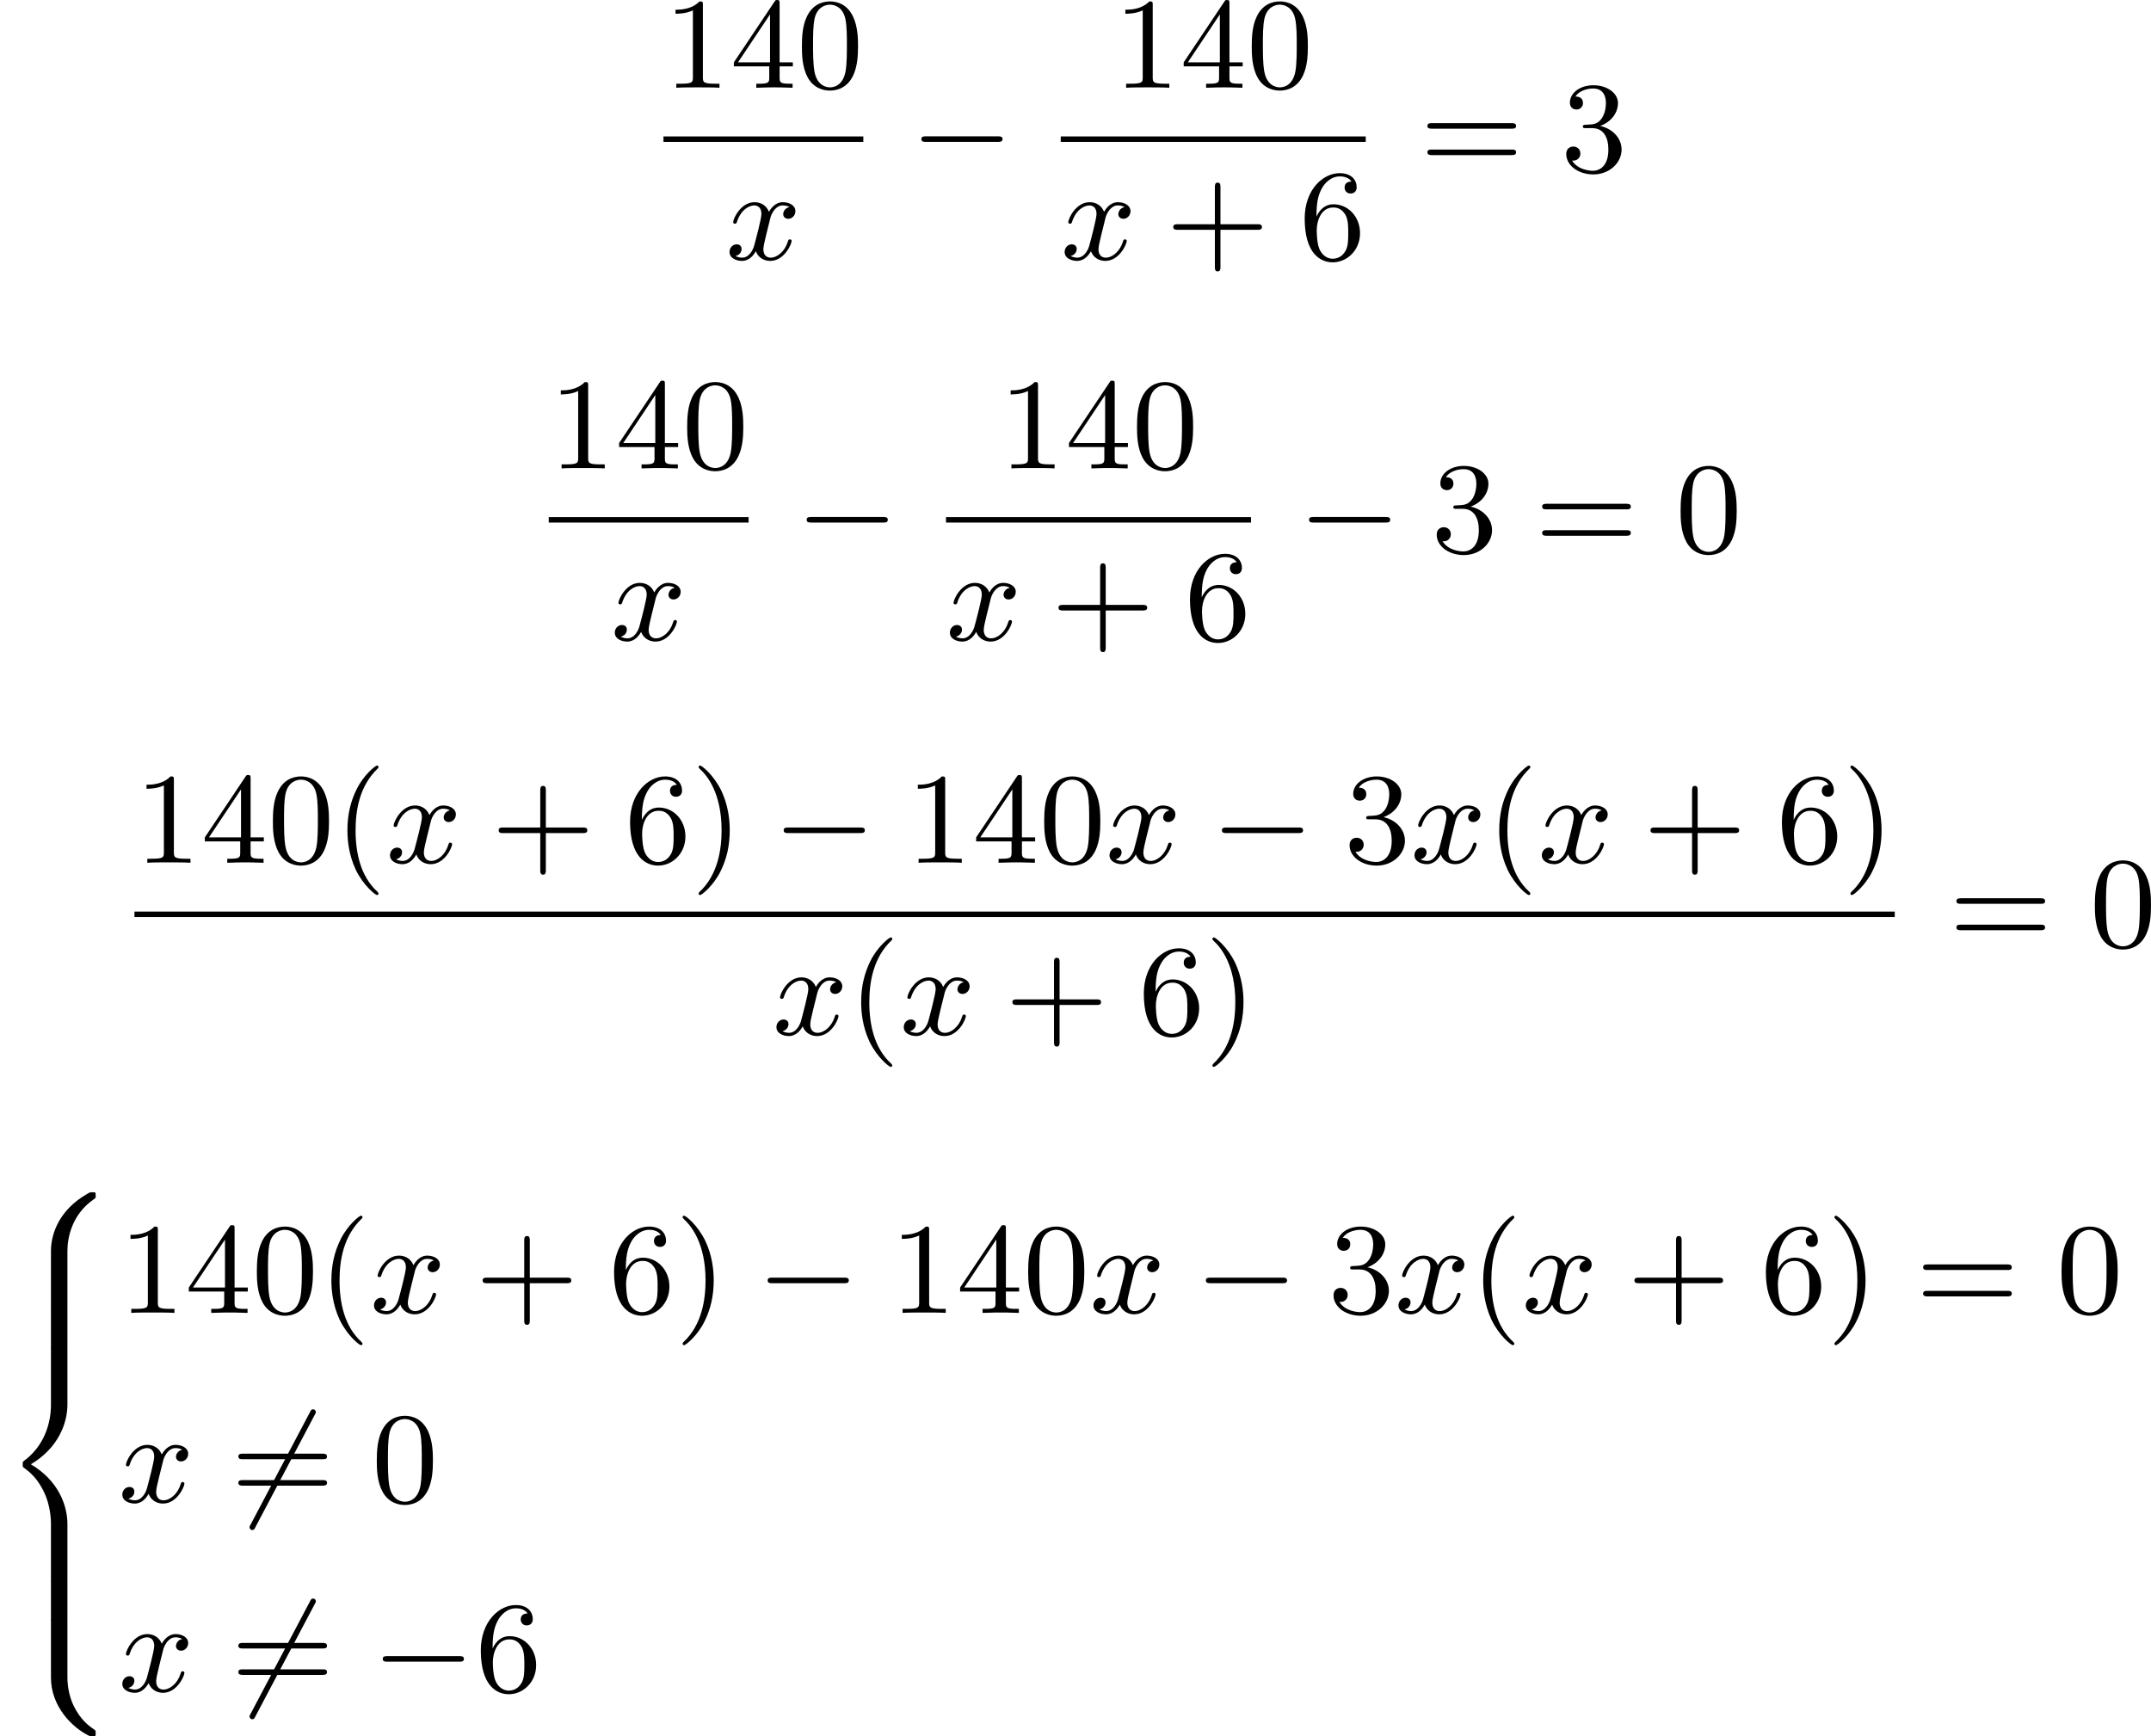 <?xml version='1.0' encoding='UTF-8'?>
<!-- This file was generated by dvisvgm 2.13.3 -->
<svg version='1.1' xmlns='http://www.w3.org/2000/svg' xmlns:xlink='http://www.w3.org/1999/xlink' width='297.55pt' height='240.231pt' viewBox='171.521 837.59 297.55 240.231'>
<defs>
<path id='g0-56' d='M4.663 4.071C4.663 3.165 4.958 1.569 6.465 .511C6.59 .421 6.599 .412 6.608 .386S6.617 .332 6.617 .233C6.617 .018 6.617 .009 6.393 .009C6.232 .009 6.214 .009 5.999 .143C4.116 1.228 3.524 2.86 3.524 4.071V7.917C3.524 8.159 3.533 8.168 3.775 8.168H4.411C4.654 8.168 4.663 8.159 4.663 7.917V4.071Z'/>
<path id='g0-58' d='M4.663 .152C4.663-.09 4.654-.099 4.411-.099H3.775C3.533-.099 3.524-.09 3.524 .152V3.999C3.524 5.945 4.932 7.442 6.223 8.052C6.259 8.061 6.285 8.061 6.393 8.061C6.617 8.061 6.617 8.052 6.617 7.837C6.617 7.675 6.608 7.666 6.536 7.603C6.124 7.326 5.577 6.913 5.111 5.981C4.788 5.326 4.663 4.582 4.663 3.999V.152Z'/>
<path id='g0-60' d='M4.663 12.203C4.663 10.912 4.035 9.191 2.134 8.07C4.035 6.94 4.663 5.227 4.663 3.936V.152C4.663-.09 4.654-.099 4.411-.099H3.775C3.533-.099 3.524-.09 3.524 .152V3.945C3.524 4.313 3.524 6.465 1.65 7.837C1.578 7.899 1.569 7.908 1.569 8.07S1.578 8.24 1.632 8.294C2.17 8.688 2.537 9.056 2.914 9.737C3.362 10.527 3.524 11.486 3.524 12.194V15.987C3.524 16.229 3.533 16.238 3.775 16.238H4.411C4.654 16.238 4.663 16.229 4.663 15.987V12.203Z'/>
<path id='g0-62' d='M4.663 .152C4.663-.09 4.654-.099 4.411-.099H3.775C3.533-.099 3.524-.09 3.524 .152V2.537C3.524 2.78 3.533 2.789 3.775 2.789H4.411C4.654 2.789 4.663 2.78 4.663 2.537V.152Z'/>
<path id='g2-120' d='M4.411-3.622C4.08-3.56 3.981-3.273 3.981-3.138C3.981-2.968 4.107-2.815 4.331-2.815C4.582-2.815 4.824-3.031 4.824-3.344C4.824-3.757 4.376-3.963 3.954-3.963C3.416-3.963 3.102-3.488 2.995-3.3C2.824-3.739 2.43-3.963 2-3.963C1.04-3.963 .52-2.815 .52-2.582C.52-2.502 .583-2.475 .646-2.475C.726-2.475 .753-2.52 .771-2.573C1.049-3.461 1.641-3.739 1.982-3.739C2.242-3.739 2.475-3.569 2.475-3.147C2.475-2.824 2.089-1.39 1.973-.959C1.901-.681 1.632-.126 1.139-.126C.959-.126 .771-.188 .681-.242C.924-.287 1.103-.493 1.103-.726C1.103-.95 .933-1.049 .762-1.049C.502-1.049 .269-.825 .269-.52C.269-.081 .753 .099 1.13 .099C1.65 .099 1.955-.332 2.089-.574C2.313 .018 2.842 .099 3.084 .099C4.053 .099 4.564-1.067 4.564-1.282C4.564-1.327 4.537-1.39 4.447-1.39C4.349-1.39 4.34-1.354 4.295-1.219C4.098-.574 3.578-.126 3.111-.126C2.851-.126 2.609-.287 2.609-.717C2.609-.915 2.735-1.408 2.815-1.748C2.851-1.91 3.093-2.878 3.111-2.941C3.219-3.264 3.488-3.739 3.945-3.739C4.107-3.739 4.277-3.712 4.411-3.622Z'/>
<path id='g1-0' d='M6.052-2.053C6.214-2.053 6.384-2.053 6.384-2.251C6.384-2.439 6.205-2.439 6.052-2.439H1.103C.95-2.439 .771-2.439 .771-2.251C.771-2.053 .941-2.053 1.103-2.053H6.052Z'/>
<path id='g1-54' d='M5.801-6.052C5.873-6.178 5.873-6.196 5.873-6.223C5.873-6.303 5.819-6.42 5.676-6.42C5.568-6.42 5.532-6.357 5.478-6.25L1.354 1.56C1.282 1.686 1.282 1.704 1.282 1.731C1.282 1.82 1.354 1.928 1.479 1.928C1.587 1.928 1.623 1.865 1.677 1.757L5.801-6.052Z'/>
<path id='g5-40' d='M3.058 2.134C3.058 2.089 3.031 2.062 2.977 2C1.82 .941 1.47-.672 1.47-2.242C1.47-3.631 1.739-5.317 3.004-6.519C3.04-6.554 3.058-6.581 3.058-6.626C3.058-6.689 3.013-6.725 2.95-6.725C2.842-6.725 2.035-6.079 1.551-5.102C1.121-4.241 .906-3.318 .906-2.251C.906-1.605 .986-.583 1.479 .475C2.008 1.578 2.842 2.233 2.95 2.233C3.013 2.233 3.058 2.197 3.058 2.134Z'/>
<path id='g5-41' d='M2.672-2.251C2.672-2.986 2.564-3.972 2.098-4.967C1.569-6.07 .735-6.725 .628-6.725C.538-6.725 .52-6.653 .52-6.626C.52-6.581 .538-6.554 .601-6.492C1.121-6.025 2.107-4.806 2.107-2.251C2.107-.968 1.874 .816 .574 2.026C.556 2.053 .52 2.089 .52 2.134C.52 2.161 .538 2.233 .628 2.233C.735 2.233 1.542 1.587 2.026 .61C2.457-.251 2.672-1.175 2.672-2.251Z'/>
<path id='g5-43' d='M6.33-2.053C6.456-2.053 6.644-2.053 6.644-2.242C6.644-2.439 6.474-2.439 6.33-2.439H3.775V-5.003C3.775-5.147 3.775-5.317 3.578-5.317C3.389-5.317 3.389-5.129 3.389-5.003V-2.439H.825C.699-2.439 .511-2.439 .511-2.251C.511-2.053 .681-2.053 .825-2.053H3.389V.511C3.389 .655 3.389 .825 3.587 .825C3.775 .825 3.775 .637 3.775 .511V-2.053H6.33Z'/>
<path id='g5-48' d='M4.241-2.869C4.241-3.47 4.214-4.241 3.9-4.914C3.506-5.756 2.824-5.972 2.304-5.972C1.766-5.972 1.085-5.756 .69-4.896C.403-4.277 .359-3.551 .359-2.869C.359-2.286 .377-1.417 .762-.708C1.184 .054 1.883 .197 2.295 .197C2.878 .197 3.542-.054 3.918-.879C4.187-1.479 4.241-2.152 4.241-2.869ZM2.304-.027C2.035-.027 1.39-.152 1.219-1.166C1.13-1.695 1.13-2.466 1.13-2.977C1.13-3.587 1.13-4.295 1.237-4.788C1.417-5.586 1.991-5.747 2.295-5.747C2.636-5.747 3.201-5.568 3.371-4.734C3.47-4.241 3.47-3.542 3.47-2.977C3.47-2.421 3.47-1.668 3.38-1.139C3.192-.117 2.529-.027 2.304-.027Z'/>
<path id='g5-49' d='M2.726-5.73C2.726-5.954 2.717-5.972 2.493-5.972C1.937-5.398 1.112-5.398 .834-5.398V-5.12C1.004-5.12 1.551-5.12 2.035-5.353V-.717C2.035-.386 2.008-.278 1.175-.278H.888V0C1.21-.027 2.008-.027 2.376-.027S3.551-.027 3.873 0V-.278H3.587C2.753-.278 2.726-.386 2.726-.717V-5.73Z'/>
<path id='g5-51' d='M2.735-3.156C3.569-3.47 3.963-4.125 3.963-4.743C3.963-5.434 3.201-5.972 2.268-5.972S.637-5.443 .637-4.761C.637-4.465 .834-4.295 1.094-4.295S1.542-4.483 1.542-4.743C1.542-5.057 1.327-5.192 1.022-5.192C1.255-5.568 1.802-5.747 2.242-5.747C2.986-5.747 3.129-5.156 3.129-4.734C3.129-4.465 3.075-4.035 2.851-3.694C2.573-3.291 2.26-3.273 2-3.255C1.775-3.237 1.757-3.237 1.686-3.237C1.605-3.228 1.533-3.219 1.533-3.12C1.533-3.004 1.605-3.004 1.757-3.004H2.179C2.959-3.004 3.3-2.376 3.3-1.524C3.3-.377 2.69-.054 2.233-.054C2.062-.054 1.193-.099 .789-.762C1.112-.717 1.363-.941 1.363-1.246C1.363-1.542 1.139-1.731 .879-1.731C.655-1.731 .386-1.596 .386-1.219C.386-.421 1.219 .197 2.26 .197C3.38 .197 4.214-.61 4.214-1.524C4.214-2.304 3.596-2.968 2.735-3.156Z'/>
<path id='g5-52' d='M.26-1.757V-1.479H2.708V-.708C2.708-.377 2.681-.278 2.008-.278H1.811V0C2.376-.027 3.004-.027 3.067-.027C3.111-.027 3.757-.027 4.322 0V-.278H4.125C3.452-.278 3.425-.377 3.425-.708V-1.479H4.34V-1.757H3.425V-5.828C3.425-6.007 3.425-6.07 3.255-6.07C3.147-6.07 3.138-6.061 3.058-5.936L.26-1.757ZM.547-1.757L2.762-5.075V-1.757H.547Z'/>
<path id='g5-54' d='M1.201-2.968C1.201-3.882 1.3-4.394 1.542-4.86C1.722-5.227 2.161-5.747 2.824-5.747C3.004-5.747 3.416-5.712 3.622-5.389C3.291-5.389 3.147-5.218 3.147-4.976C3.147-4.743 3.309-4.564 3.56-4.564S3.981-4.725 3.981-4.994C3.981-5.496 3.622-5.972 2.806-5.972C1.65-5.972 .386-4.833 .386-2.833C.386-.403 1.479 .197 2.322 .197C3.318 .197 4.214-.637 4.214-1.82C4.214-2.959 3.389-3.82 2.376-3.82C1.838-3.82 1.453-3.506 1.201-2.968ZM2.313-.054C1.802-.054 1.506-.475 1.399-.735C1.228-1.139 1.219-1.883 1.219-2.026C1.219-2.627 1.497-3.596 2.358-3.596C2.502-3.596 2.941-3.596 3.228-3.04C3.398-2.699 3.398-2.26 3.398-1.829S3.398-.959 3.228-.628C2.95-.117 2.555-.054 2.313-.054Z'/>
<path id='g5-61' d='M6.348-2.968C6.474-2.968 6.644-2.968 6.644-3.156C6.644-3.353 6.447-3.353 6.312-3.353H.843C.708-3.353 .511-3.353 .511-3.156C.511-2.968 .69-2.968 .807-2.968H6.348ZM6.312-1.139C6.447-1.139 6.644-1.139 6.644-1.336C6.644-1.524 6.474-1.524 6.348-1.524H.807C.69-1.524 .511-1.524 .511-1.336C.511-1.139 .708-1.139 .843-1.139H6.312Z'/>
</defs>
<g id='page4' transform='matrix(2 0 0 2 0 0)'>
<use x='131.65' y='424.865' xlink:href='#g5-49'/>
<use x='136.258' y='424.865' xlink:href='#g5-52'/>
<use x='140.866' y='424.865' xlink:href='#g5-48'/>
<rect x='131.65' y='428.233' height='.379' width='13.823'/>
<use x='135.95' y='436.745' xlink:href='#g2-120'/>
<use x='148.717' y='430.664' xlink:href='#g1-0'/>
<use x='162.763' y='424.865' xlink:href='#g5-49'/>
<use x='167.371' y='424.865' xlink:href='#g5-52'/>
<use x='171.979' y='424.865' xlink:href='#g5-48'/>
<rect x='159.128' y='428.233' height='.379' width='21.094'/>
<use x='159.128' y='436.745' xlink:href='#g2-120'/>
<use x='166.399' y='436.745' xlink:href='#g5-43'/>
<use x='175.614' y='436.745' xlink:href='#g5-54'/>
<use x='183.977' y='430.664' xlink:href='#g5-61'/>
<use x='193.705' y='430.664' xlink:href='#g5-51'/>
<use x='123.715' y='451.198' xlink:href='#g5-49'/>
<use x='128.322' y='451.198' xlink:href='#g5-52'/>
<use x='132.93' y='451.198' xlink:href='#g5-48'/>
<rect x='123.715' y='454.566' height='.379' width='13.823'/>
<use x='128.015' y='463.079' xlink:href='#g2-120'/>
<use x='140.781' y='456.997' xlink:href='#g1-0'/>
<use x='154.828' y='451.198' xlink:href='#g5-49'/>
<use x='159.435' y='451.198' xlink:href='#g5-52'/>
<use x='164.043' y='451.198' xlink:href='#g5-48'/>
<rect x='151.192' y='454.566' height='.379' width='21.094'/>
<use x='151.192' y='463.079' xlink:href='#g2-120'/>
<use x='158.463' y='463.079' xlink:href='#g5-43'/>
<use x='167.679' y='463.079' xlink:href='#g5-54'/>
<use x='175.53' y='456.997' xlink:href='#g1-0'/>
<use x='184.745' y='456.997' xlink:href='#g5-51'/>
<use x='191.913' y='456.997' xlink:href='#g5-61'/>
<use x='201.64' y='456.997' xlink:href='#g5-48'/>
<use x='95.061' y='478.478' xlink:href='#g5-49'/>
<use x='99.668' y='478.478' xlink:href='#g5-52'/>
<use x='104.276' y='478.478' xlink:href='#g5-48'/>
<use x='108.884' y='478.478' xlink:href='#g5-40'/>
<use x='112.467' y='478.478' xlink:href='#g2-120'/>
<use x='119.739' y='478.478' xlink:href='#g5-43'/>
<use x='128.954' y='478.478' xlink:href='#g5-54'/>
<use x='133.562' y='478.478' xlink:href='#g5-41'/>
<use x='139.193' y='478.478' xlink:href='#g1-0'/>
<use x='148.409' y='478.478' xlink:href='#g5-49'/>
<use x='153.017' y='478.478' xlink:href='#g5-52'/>
<use x='157.624' y='478.478' xlink:href='#g5-48'/>
<use x='162.232' y='478.478' xlink:href='#g2-120'/>
<use x='169.503' y='478.478' xlink:href='#g1-0'/>
<use x='178.719' y='478.478' xlink:href='#g5-51'/>
<use x='183.326' y='478.478' xlink:href='#g2-120'/>
<use x='188.55' y='478.478' xlink:href='#g5-40'/>
<use x='192.134' y='478.478' xlink:href='#g2-120'/>
<use x='199.405' y='478.478' xlink:href='#g5-43'/>
<use x='208.62' y='478.478' xlink:href='#g5-54'/>
<use x='213.228' y='478.478' xlink:href='#g5-41'/>
<rect x='95.061' y='481.856' height='.379' width='121.751'/>
<use x='139.193' y='490.368' xlink:href='#g2-120'/>
<use x='144.417' y='490.368' xlink:href='#g5-40'/>
<use x='148.001' y='490.368' xlink:href='#g2-120'/>
<use x='155.272' y='490.368' xlink:href='#g5-43'/>
<use x='164.487' y='490.368' xlink:href='#g5-54'/>
<use x='169.095' y='490.368' xlink:href='#g5-41'/>
<use x='220.567' y='484.286' xlink:href='#g5-61'/>
<use x='230.294' y='484.286' xlink:href='#g5-48'/>
<use x='85.761' y='501.261' xlink:href='#g0-56'/>
<use x='85.761' y='509.33' xlink:href='#g0-62'/>
<use x='85.761' y='512.02' xlink:href='#g0-60'/>
<use x='85.761' y='528.16' xlink:href='#g0-62'/>
<use x='85.761' y='530.85' xlink:href='#g0-58'/>
<use x='93.952' y='509.617' xlink:href='#g5-49'/>
<use x='98.56' y='509.617' xlink:href='#g5-52'/>
<use x='103.167' y='509.617' xlink:href='#g5-48'/>
<use x='107.775' y='509.617' xlink:href='#g5-40'/>
<use x='111.359' y='509.617' xlink:href='#g2-120'/>
<use x='118.63' y='509.617' xlink:href='#g5-43'/>
<use x='127.846' y='509.617' xlink:href='#g5-54'/>
<use x='132.453' y='509.617' xlink:href='#g5-41'/>
<use x='138.085' y='509.617' xlink:href='#g1-0'/>
<use x='147.3' y='509.617' xlink:href='#g5-49'/>
<use x='151.908' y='509.617' xlink:href='#g5-52'/>
<use x='156.516' y='509.617' xlink:href='#g5-48'/>
<use x='161.123' y='509.617' xlink:href='#g2-120'/>
<use x='168.395' y='509.617' xlink:href='#g1-0'/>
<use x='177.61' y='509.617' xlink:href='#g5-51'/>
<use x='182.218' y='509.617' xlink:href='#g2-120'/>
<use x='187.441' y='509.617' xlink:href='#g5-40'/>
<use x='191.025' y='509.617' xlink:href='#g2-120'/>
<use x='198.296' y='509.617' xlink:href='#g5-43'/>
<use x='207.512' y='509.617' xlink:href='#g5-54'/>
<use x='212.119' y='509.617' xlink:href='#g5-41'/>
<use x='218.263' y='509.617' xlink:href='#g5-61'/>
<use x='227.99' y='509.617' xlink:href='#g5-48'/>
<use x='93.952' y='522.708' xlink:href='#g2-120'/>
<use x='101.735' y='522.708' xlink:href='#g1-54'/>
<use x='101.735' y='522.708' xlink:href='#g5-61'/>
<use x='111.463' y='522.708' xlink:href='#g5-48'/>
<use x='93.952' y='535.799' xlink:href='#g2-120'/>
<use x='101.735' y='535.799' xlink:href='#g1-54'/>
<use x='101.735' y='535.799' xlink:href='#g5-61'/>
<use x='111.463' y='535.799' xlink:href='#g1-0'/>
<use x='118.63' y='535.799' xlink:href='#g5-54'/>
</g>
</svg>